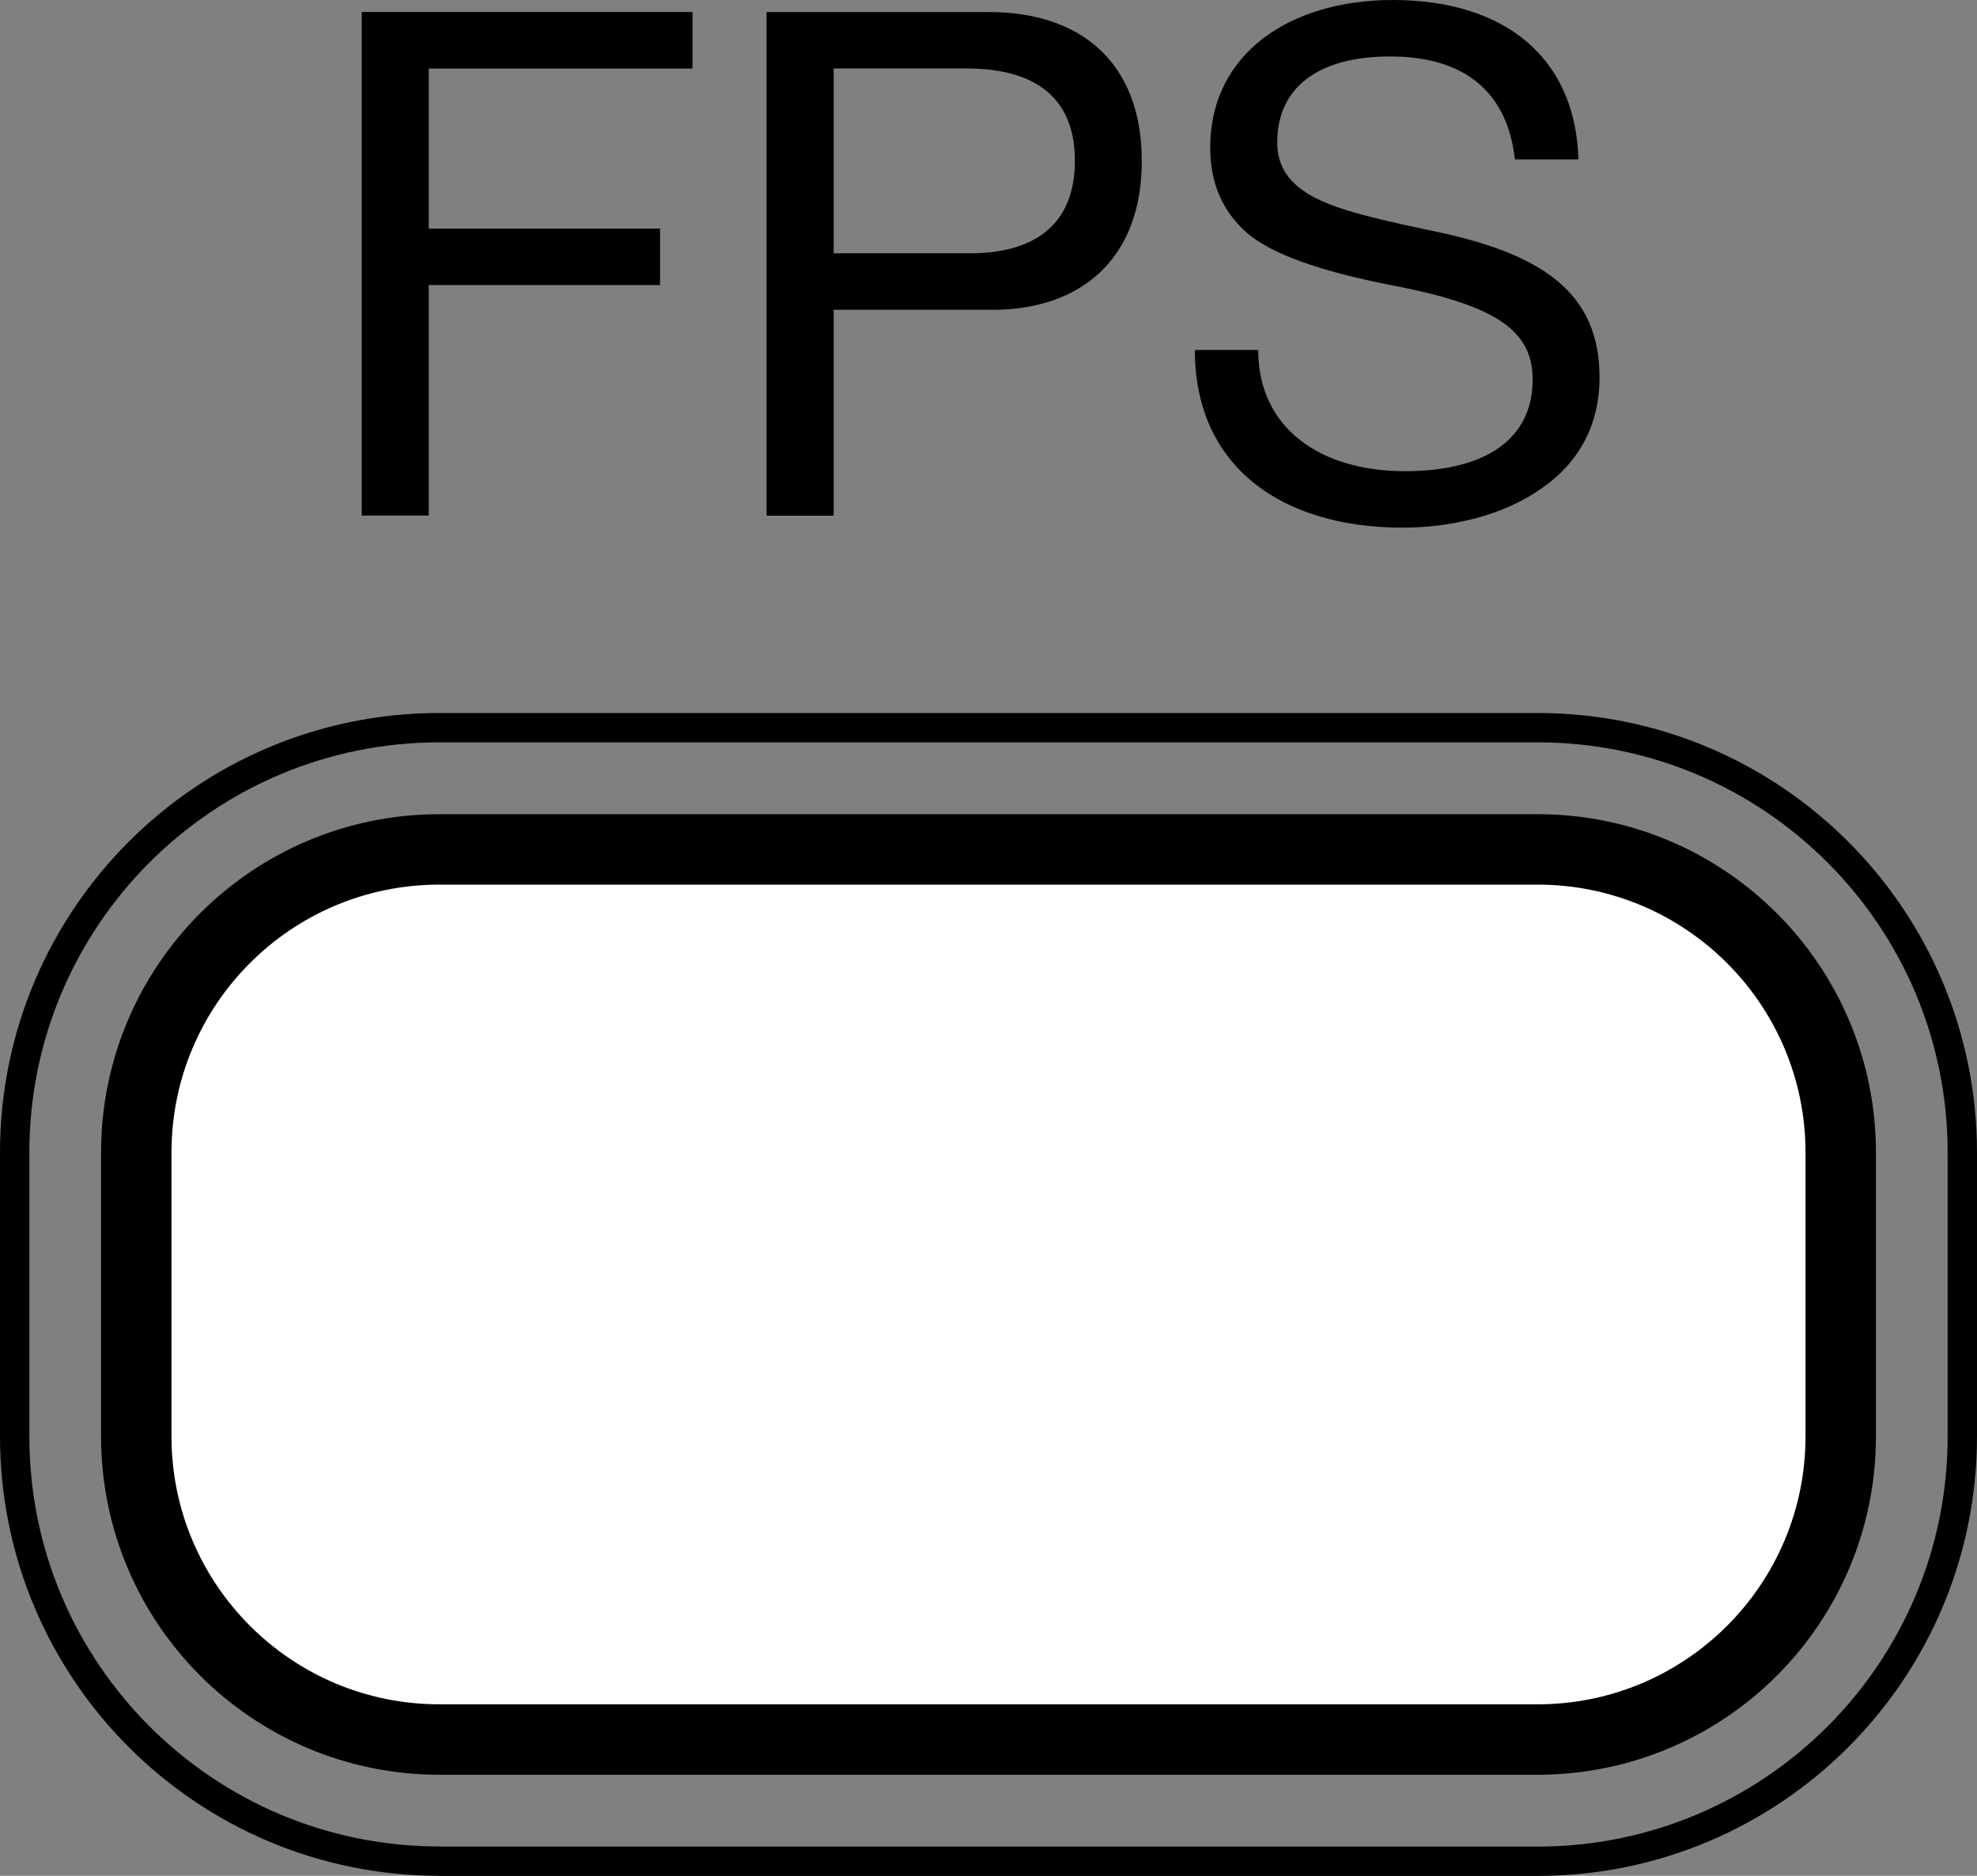 <?xml version="1.0" encoding="utf-8"?>
<!-- Generator: Adobe Illustrator 14.0.0, SVG Export Plug-In . SVG Version: 6.00 Build 43363)  -->
<!DOCTYPE svg PUBLIC "-//W3C//DTD SVG 1.1//EN" "http://www.w3.org/Graphics/SVG/1.1/DTD/svg11.dtd">
<svg version="1.1" xmlns="http://www.w3.org/2000/svg" xmlns:xlink="http://www.w3.org/1999/xlink" x="0px" y="0px"
	 width="16.844px" height="15.98px" viewBox="0 0 16.844 15.98" style="enable-background:new 0 0 16.844 15.98;"
	 xml:space="preserve">
<rect x="0" y="0" width="16.844" height="15.98" fill="#808080" stroke="none"/>
<g id="_x31_">
	<path style="fill:#FFFFFF;stroke:#000000;stroke-width:0.6;stroke-linecap:round;stroke-linejoin:round;stroke-miterlimit:10;" d="
		M3.744,14.819c-1.427,0-2.583-1.157-2.583-2.583V9.819c0-1.427,1.156-2.583,2.583-2.583H13.1c1.427,0,2.583,1.157,2.583,2.583
		v2.417c0,1.427-1.156,2.583-2.583,2.583H3.744z"/>
	<path style="fill:none;stroke:#000000;stroke-width:0.25;stroke-linecap:round;stroke-linejoin:round;stroke-miterlimit:10;" d="
		M3.744,15.855c-1.999,0-3.619-1.621-3.619-3.62V9.819c0-1.999,1.62-3.62,3.619-3.62H13.1c1.999,0,3.619,1.621,3.619,3.62v2.417
		c0,1.999-1.62,3.62-3.619,3.62H3.744z"/>
</g>
<g id="_x32_">
	<g>
		<g>
			<path d="M5.9,0.103v0.481H3.653v1.363h1.971v0.481H3.653v1.964H3.082v-4.29H5.9z"/>
			<path d="M8.43,0.103c0.775,0,1.298,0.427,1.298,1.268c0,0.854-0.541,1.268-1.268,1.268H7.103v1.754H6.531v-4.29H8.43z
				 M8.262,2.158c0.541,0,0.896-0.235,0.896-0.788c0-0.528-0.325-0.787-0.926-0.787H7.103v1.575H8.262z"/>
			<path d="M13.448,1.358h-0.541c-0.066-0.589-0.444-0.877-1.063-0.877c-0.613,0-0.962,0.264-0.962,0.733
				c0,0.373,0.343,0.511,0.716,0.613c0.246,0.066,0.486,0.114,0.66,0.151c0.884,0.192,1.37,0.516,1.37,1.237
				c0,0.403-0.174,0.727-0.499,0.949c-0.324,0.229-0.769,0.331-1.178,0.331c-1.027,0-1.771-0.516-1.771-1.514h0.54
				c0,0.672,0.535,1.033,1.25,1.033c0.691,0,1.088-0.276,1.088-0.78c0-0.403-0.282-0.631-1.208-0.805
				c-0.612-0.121-1.016-0.265-1.226-0.445c-0.211-0.187-0.313-0.426-0.313-0.728C10.312,0.452,10.996,0,11.867,0
				C12.816,0,13.424,0.487,13.448,1.358z"/>
		</g>
	</g>
</g>
</svg>
